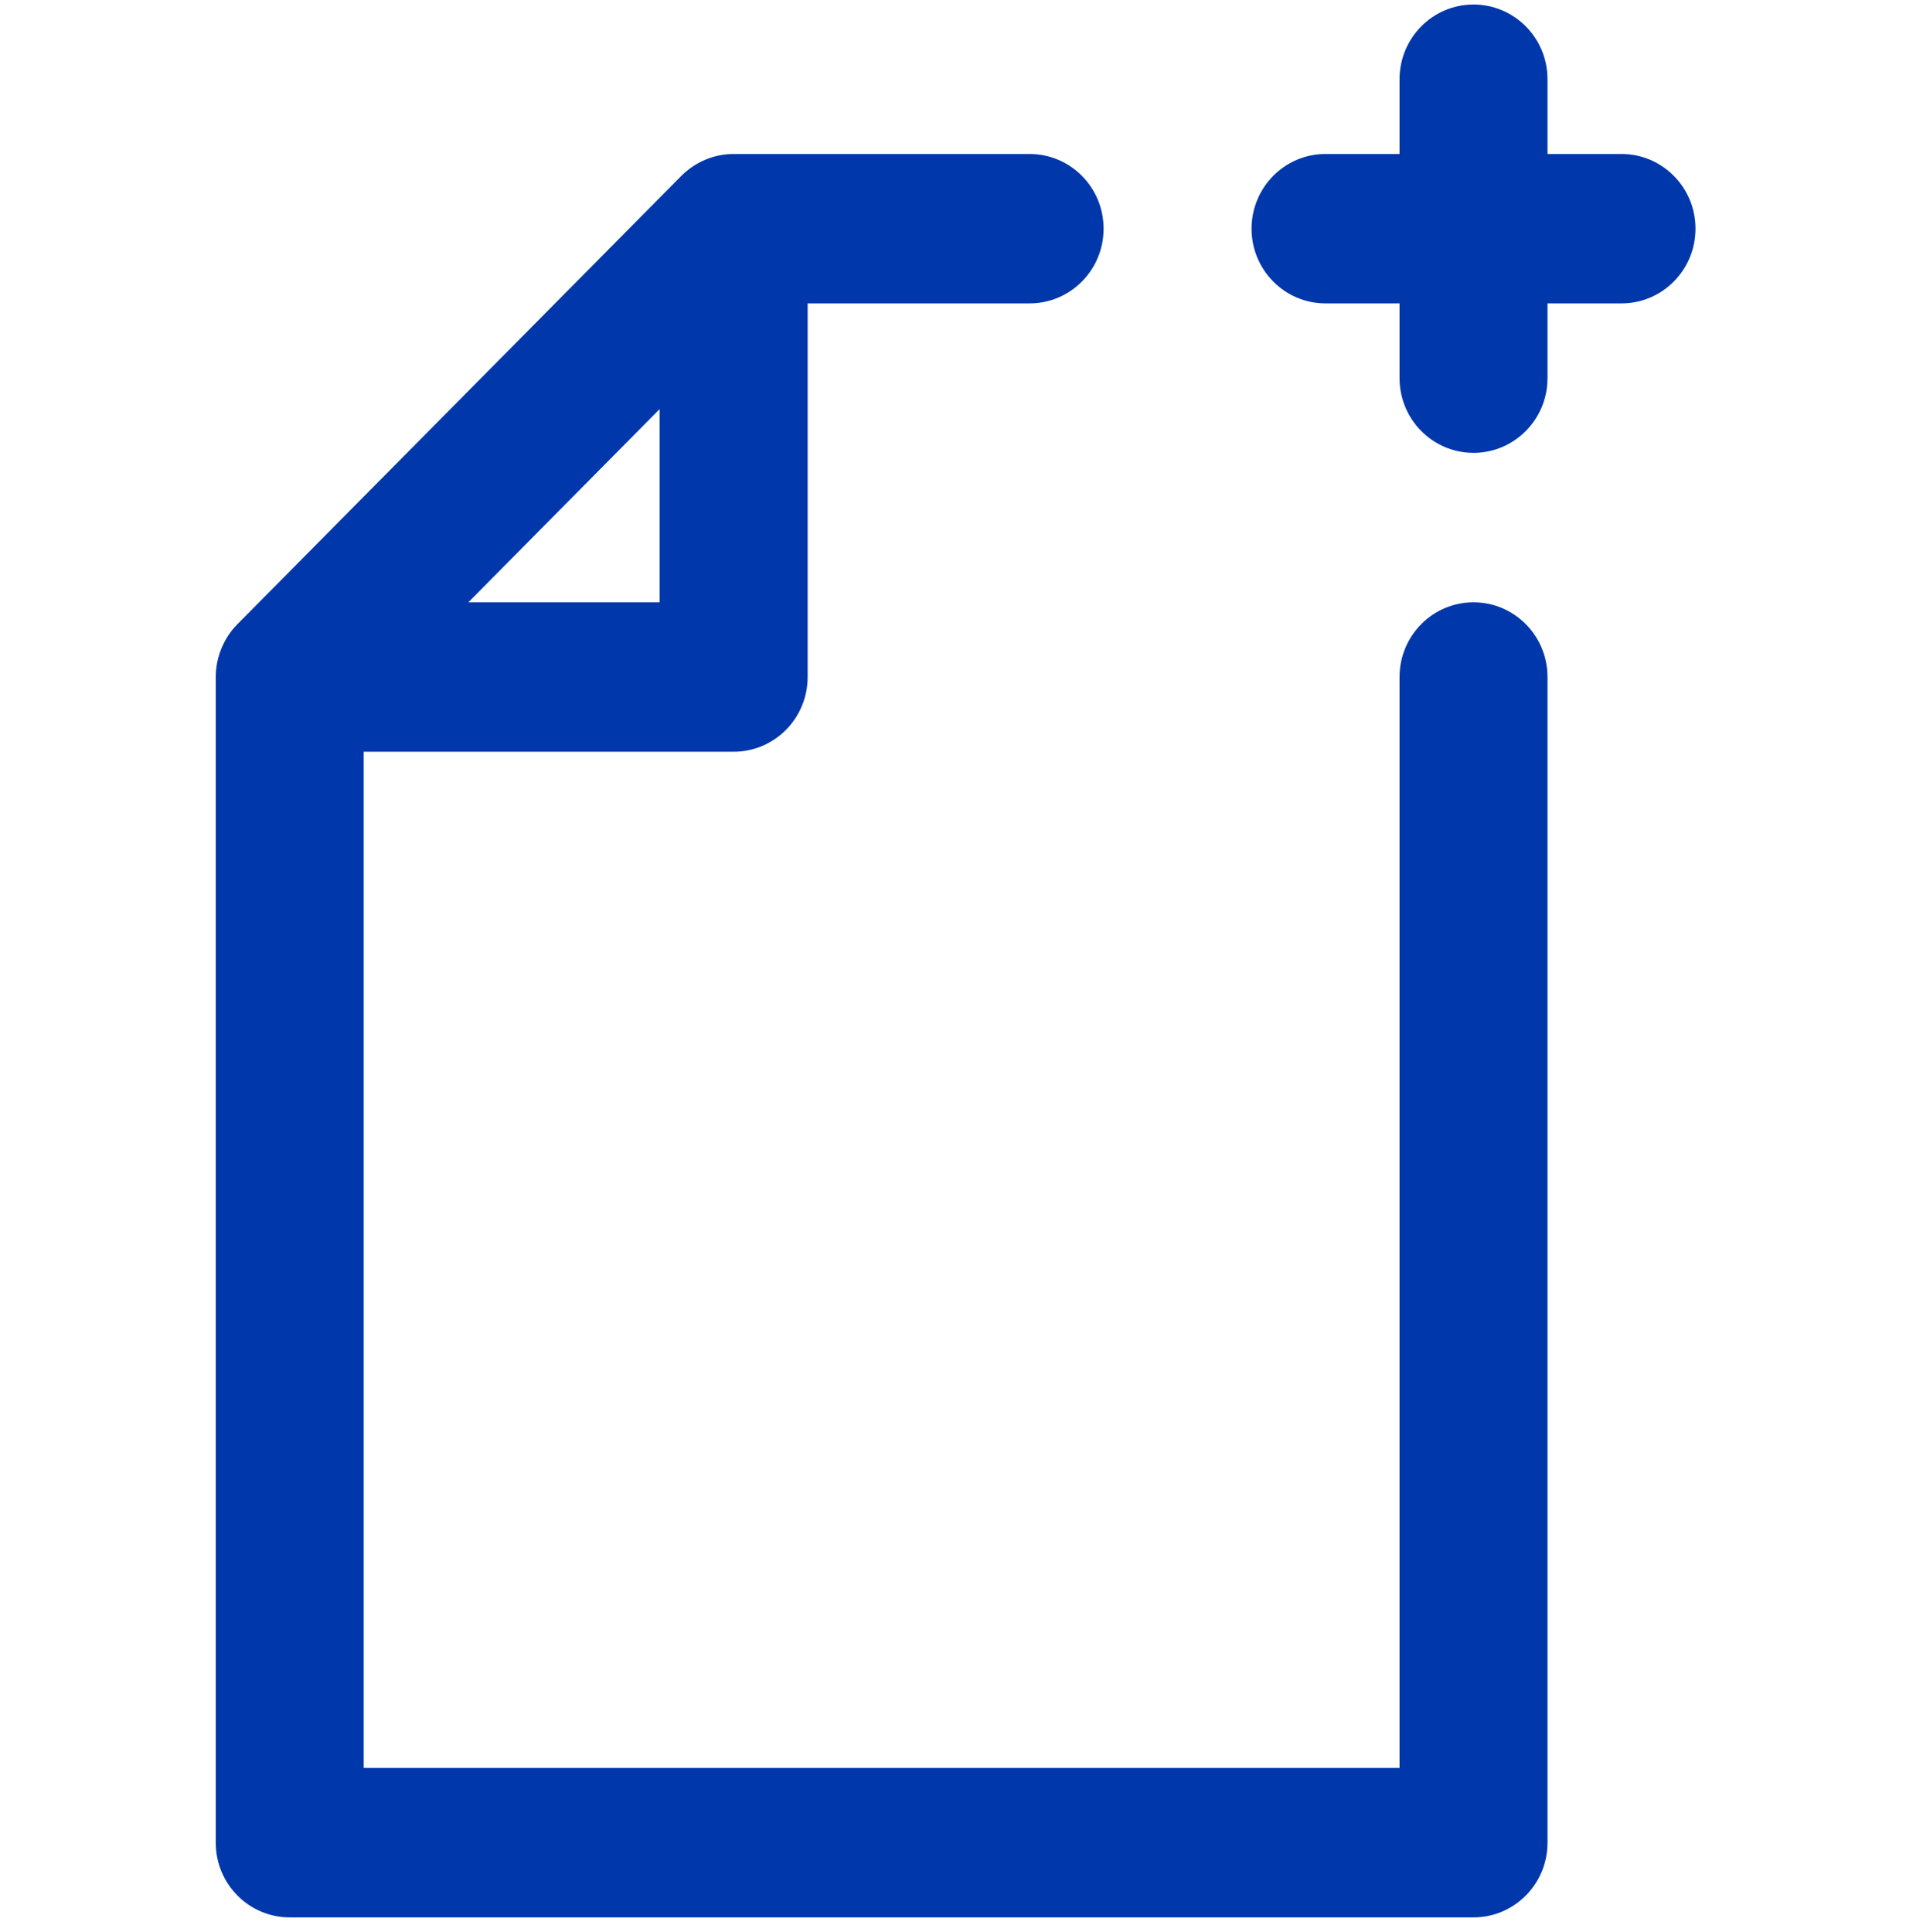 <svg width="101" height="102" viewBox="0 0 101 102" fill="none" xmlns="http://www.w3.org/2000/svg">
<g id="fi_6604902" clip-path="url(#clip0_1284_126)">
<g id="Group">
<path id="Vector" d="M77.797 31.802C75.639 31.802 73.891 33.568 73.891 35.747V93.348H19.203V39.692H38.734C40.892 39.692 42.641 37.926 42.641 35.747V16.02H54.359C56.517 16.02 58.266 14.254 58.266 12.075C58.266 9.896 56.517 8.13 54.359 8.13H38.734C37.726 8.13 36.725 8.531 35.97 9.288C35.97 9.288 12.534 32.959 12.533 32.959C11.808 33.692 11.391 34.711 11.391 35.747V97.294C11.391 99.473 13.139 101.239 15.297 101.239H77.797C79.954 101.239 81.703 99.473 81.703 97.294V35.747C81.703 33.568 79.954 31.802 77.797 31.802ZM34.828 21.6V31.802H24.727L34.828 21.6Z" fill="#0038AB"/>
<path id="Vector_2" d="M85.609 8.13H81.703V4.184C81.703 2.005 79.954 0.239 77.797 0.239C75.639 0.239 73.891 2.005 73.891 4.184V8.13H69.984C67.827 8.13 66.078 9.896 66.078 12.075C66.078 14.254 67.827 16.02 69.984 16.02H73.891V19.966C73.891 22.145 75.639 23.911 77.797 23.911C79.954 23.911 81.703 22.145 81.703 19.966V16.02H85.609C87.767 16.02 89.516 14.254 89.516 12.075C89.516 9.896 87.767 8.13 85.609 8.13Z" fill="#0038AB"/>
</g>
</g>
<defs>
<clipPath id="clip0_1284_126">
<rect width="100" height="101" fill="white" transform="translate(0.453 0.239)"/>
</clipPath>
</defs>
</svg>
